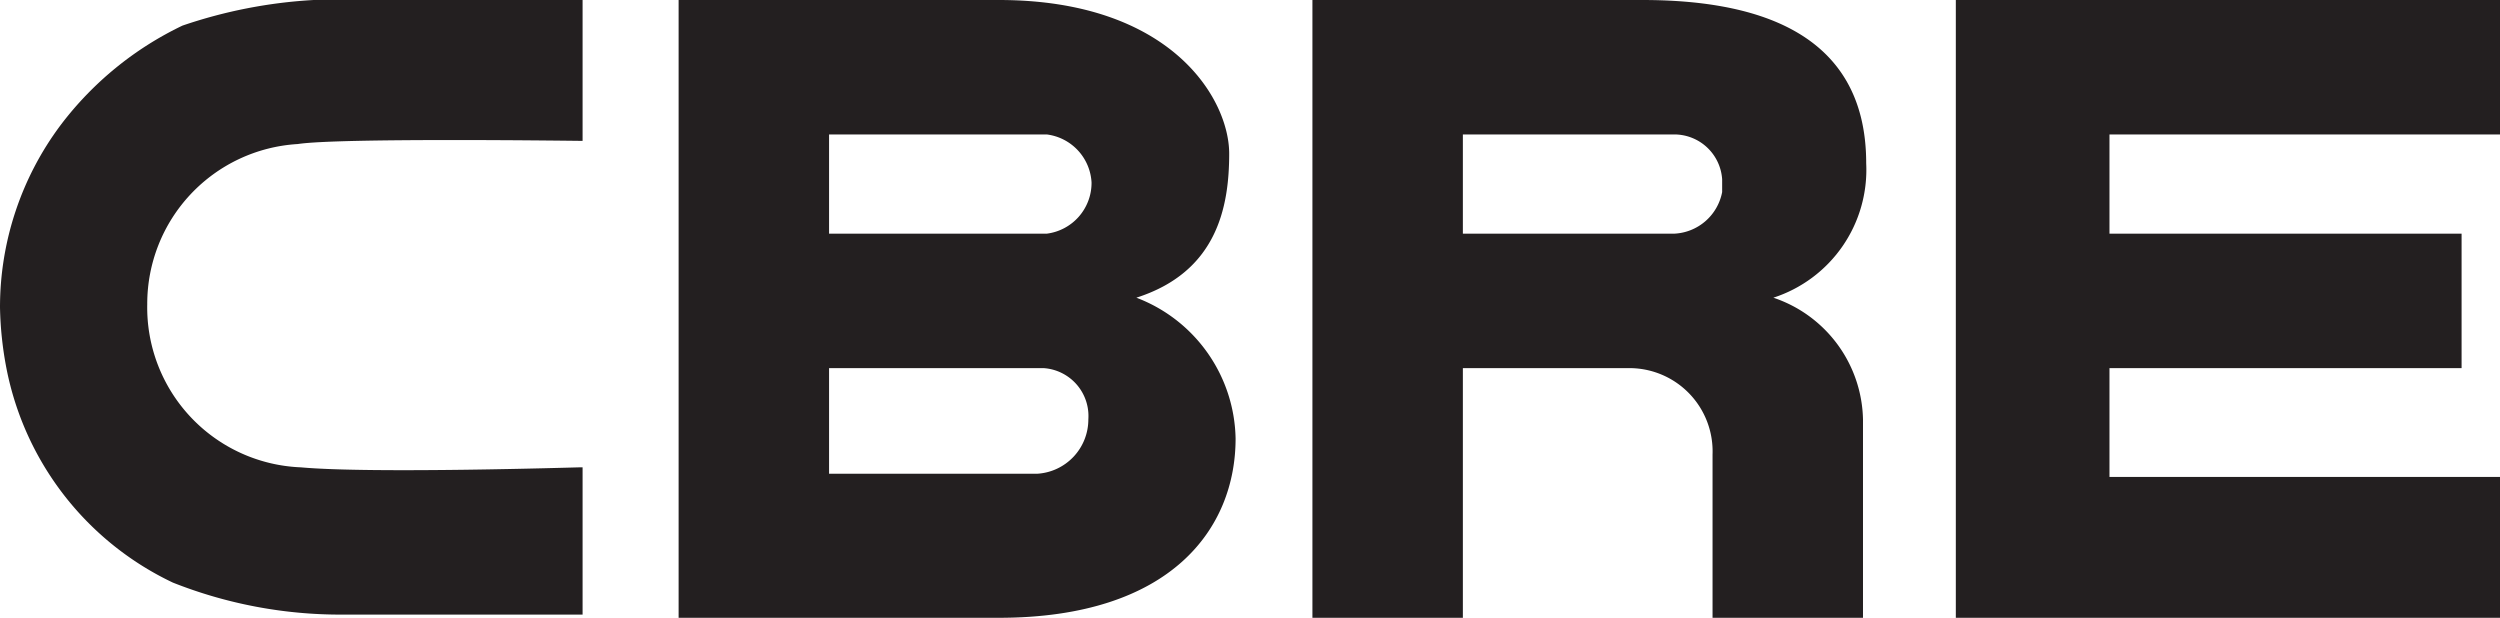 <svg xmlns="http://www.w3.org/2000/svg" viewBox="0 0 78.1 19.3">
  <defs>
    <style>
      .cls-1 {
        fill: #231f20;
      }
    </style>
  </defs>
  <g id="Layer_2" data-name="Layer 2">
    <g id="Layer_1-2" data-name="Layer 1">
      <path class="cls-1" d="M32.4,14.8H25.9V11.5h6.7A1.5,1.5,0,0,1,34,13.1a1.7,1.7,0,0,1-1.6,1.7M25.9,4.2h6.8a1.6,1.6,0,0,1,1.4,1.5,1.6,1.6,0,0,1-1.4,1.6H25.9Zm9.6,5.1c2.5-.8,2.9-2.8,2.9-4.5S36.6,0,31.2,0h-10V19.3h10c5.4,0,7.4-2.8,7.4-5.6a4.8,4.8,0,0,0-3.1-4.4"/>
      <polygon class="cls-1" points="61.1 0 78.1 0 78.1 4.2 65.9 4.2 65.9 7.3 76.9 7.3 76.9 11.5 65.9 11.5 65.9 14.9 78.1 14.9 78.1 19.3 61.1 19.3 61.1 0"/>
      <path class="cls-1" d="M53.8,6a1.6,1.6,0,0,1-1.5,1.3H45.7V4.2h6.6a1.5,1.5,0,0,1,1.5,1.4ZM51.2,0H41V19.3h4.7V11.5h5.2a2.6,2.6,0,0,1,2.6,2.7v5.1h4.7V13.1a4.1,4.1,0,0,0-2.8-3.8,4.2,4.2,0,0,0,2.9-4.2c0-4.2-3.6-5.1-7-5.1"/>
      <path class="cls-1" d="M18.1,14.6c-.1,0-6.5.2-8.7,0A5,5,0,0,1,4.6,9.5a5,5,0,0,1,4.7-5c1.3-.2,8.7-.1,8.8-.1h.1V0H9.8A15.3,15.3,0,0,0,5.7.8,10.4,10.4,0,0,0,1.9,3.9,9.5,9.5,0,0,0,0,9.6a11.1,11.1,0,0,0,.2,1.9,9.4,9.4,0,0,0,5.2,6.7,14.2,14.2,0,0,0,5.3,1h7.5V14.6Z"/>
    </g>
  </g>
</svg>
